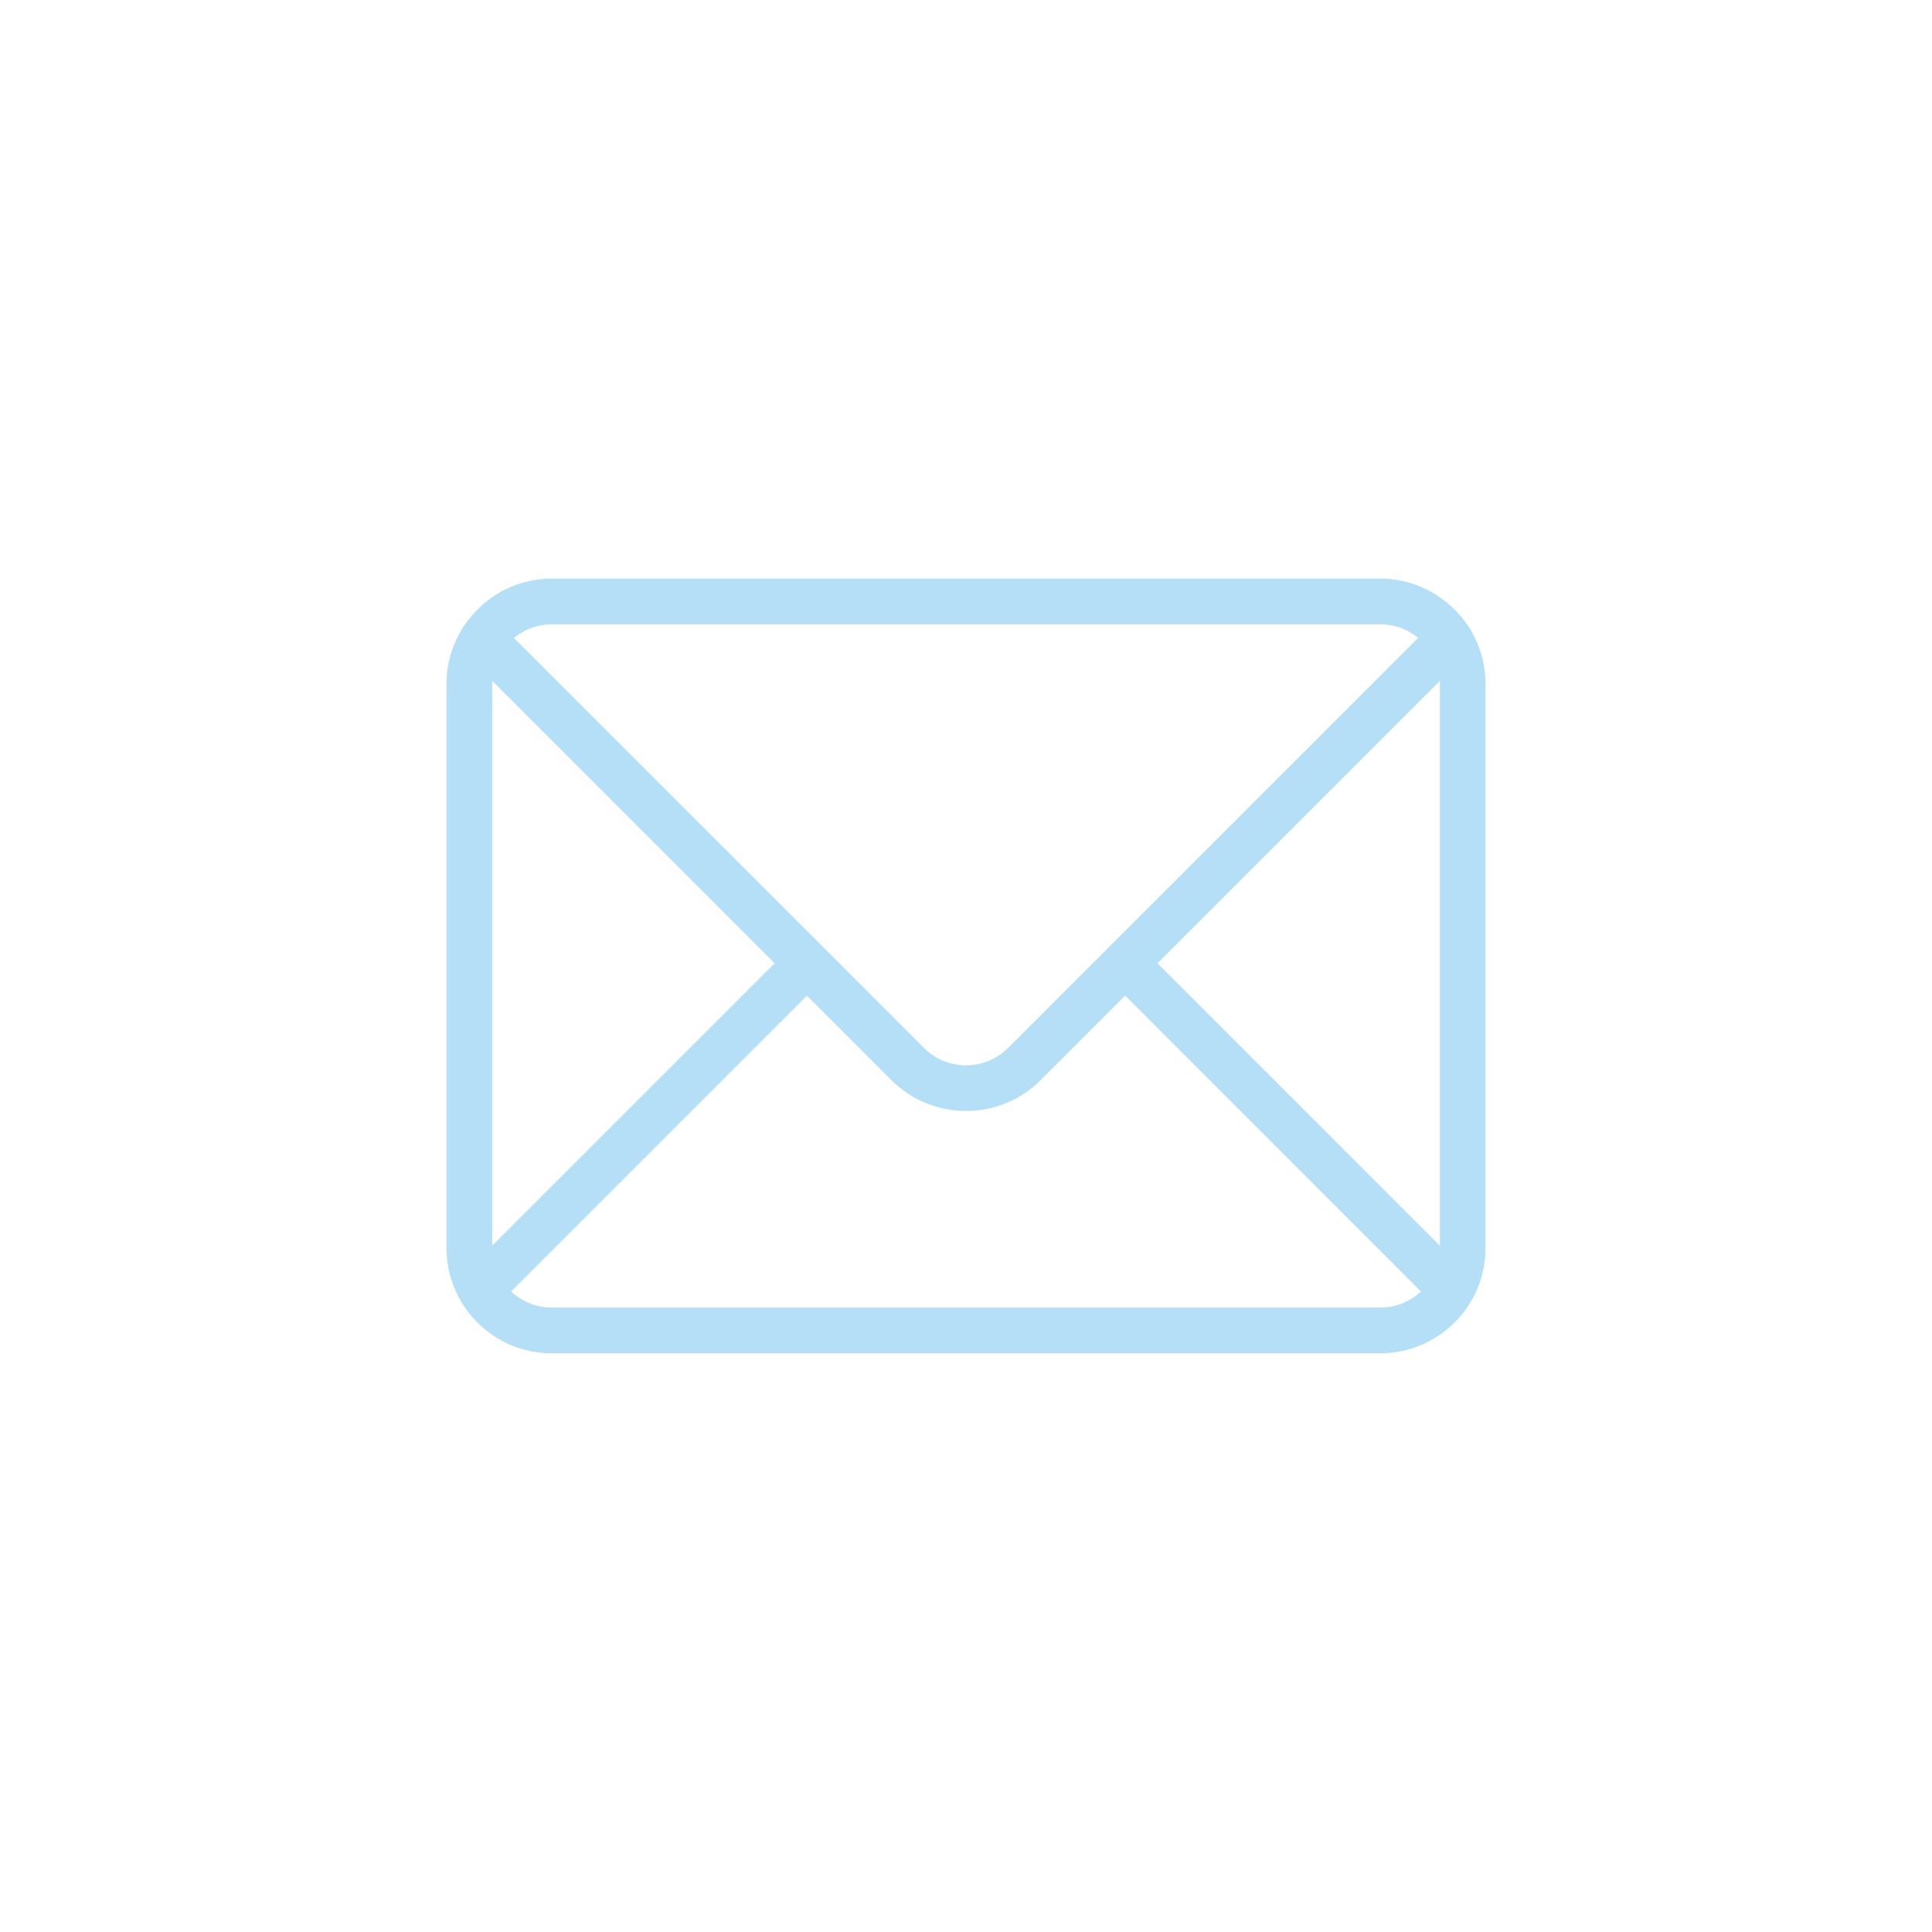 <?xml version="1.0" encoding="UTF-8"?> <svg xmlns="http://www.w3.org/2000/svg" xmlns:xlink="http://www.w3.org/1999/xlink" xmlns:xodm="http://www.corel.com/coreldraw/odm/2003" xml:space="preserve" width="54px" height="54px" version="1.1" style="shape-rendering:geometricPrecision; text-rendering:geometricPrecision; image-rendering:optimizeQuality; fill-rule:evenodd; clip-rule:evenodd" viewBox="0 0 157.94 157.94"> <defs> <style type="text/css"> .fil0 {fill:none} .fil1 {fill:#B5DFF6;fill-rule:nonzero} </style> </defs> <g id="Слой_x0020_1">  <g id="_1566763258672"> <rect class="fil0" width="157.94" height="157.94" rx="35.1" ry="35.1"></rect> <g> <path class="fil1" d="M45.1 47.3l67.75 0c2.35,0 4.5,0.97 6.06,2.53l0.01 0c1.56,1.57 2.52,3.71 2.52,6.07l0 46.13c0,2.37 -0.96,4.52 -2.52,6.08l-0.12 0.11c-1.55,1.49 -3.65,2.41 -5.95,2.41l-67.75 0c-2.37,0 -4.52,-0.96 -6.08,-2.52 -1.55,-1.56 -2.52,-3.71 -2.52,-6.08l0 -46.13c0,-2.36 0.97,-4.51 2.53,-6.07 1.55,-1.56 3.7,-2.53 6.07,-2.53zm67.75 3.74l-67.75 0c-1.34,0 -2.55,0.55 -3.43,1.43l-0.01 0c-0.88,0.88 -1.42,2.09 -1.42,3.43l0 46.13c0,1.34 0.55,2.55 1.43,3.43 0.88,0.89 2.09,1.43 3.43,1.43l67.75 0c1.29,0 2.47,-0.51 3.34,-1.34l0.09 -0.09c0.88,-0.88 1.43,-2.09 1.43,-3.43l0 -46.13c0,-1.34 -0.55,-2.55 -1.43,-3.43l0 -0.01c-0.88,-0.87 -2.09,-1.42 -3.43,-1.42z"></path> <path class="fil1" d="M117.16 50.92c0.73,-0.73 1.91,-0.73 2.65,0 0.73,0.73 0.73,1.91 0,2.64l-34.76 34.76c-1.67,1.67 -3.88,2.5 -6.08,2.5 -2.2,0 -4.4,-0.83 -6.08,-2.5l-34.75 -34.76c-0.73,-0.73 -0.73,-1.91 0,-2.64 0.73,-0.73 1.91,-0.73 2.64,0l34.76 34.75c0.94,0.95 2.19,1.42 3.43,1.42 1.25,0 2.49,-0.47 3.44,-1.42l34.75 -34.75z"></path> <polygon class="fil1" points="67.29,80.07 40.7,106.66 38.05,104.02 64.65,77.42 "></polygon> <path class="fil1" d="M119.89 104.02c0.73,0.73 0.73,1.91 0,2.65 -0.73,0.73 -1.91,0.73 -2.64,0l-26.59 -26.6c-0.73,-0.73 -0.73,-1.91 0,-2.65 0.72,-0.72 1.91,-0.72 2.64,0l26.59 26.6z"></path> </g> </g> </g> </svg> 